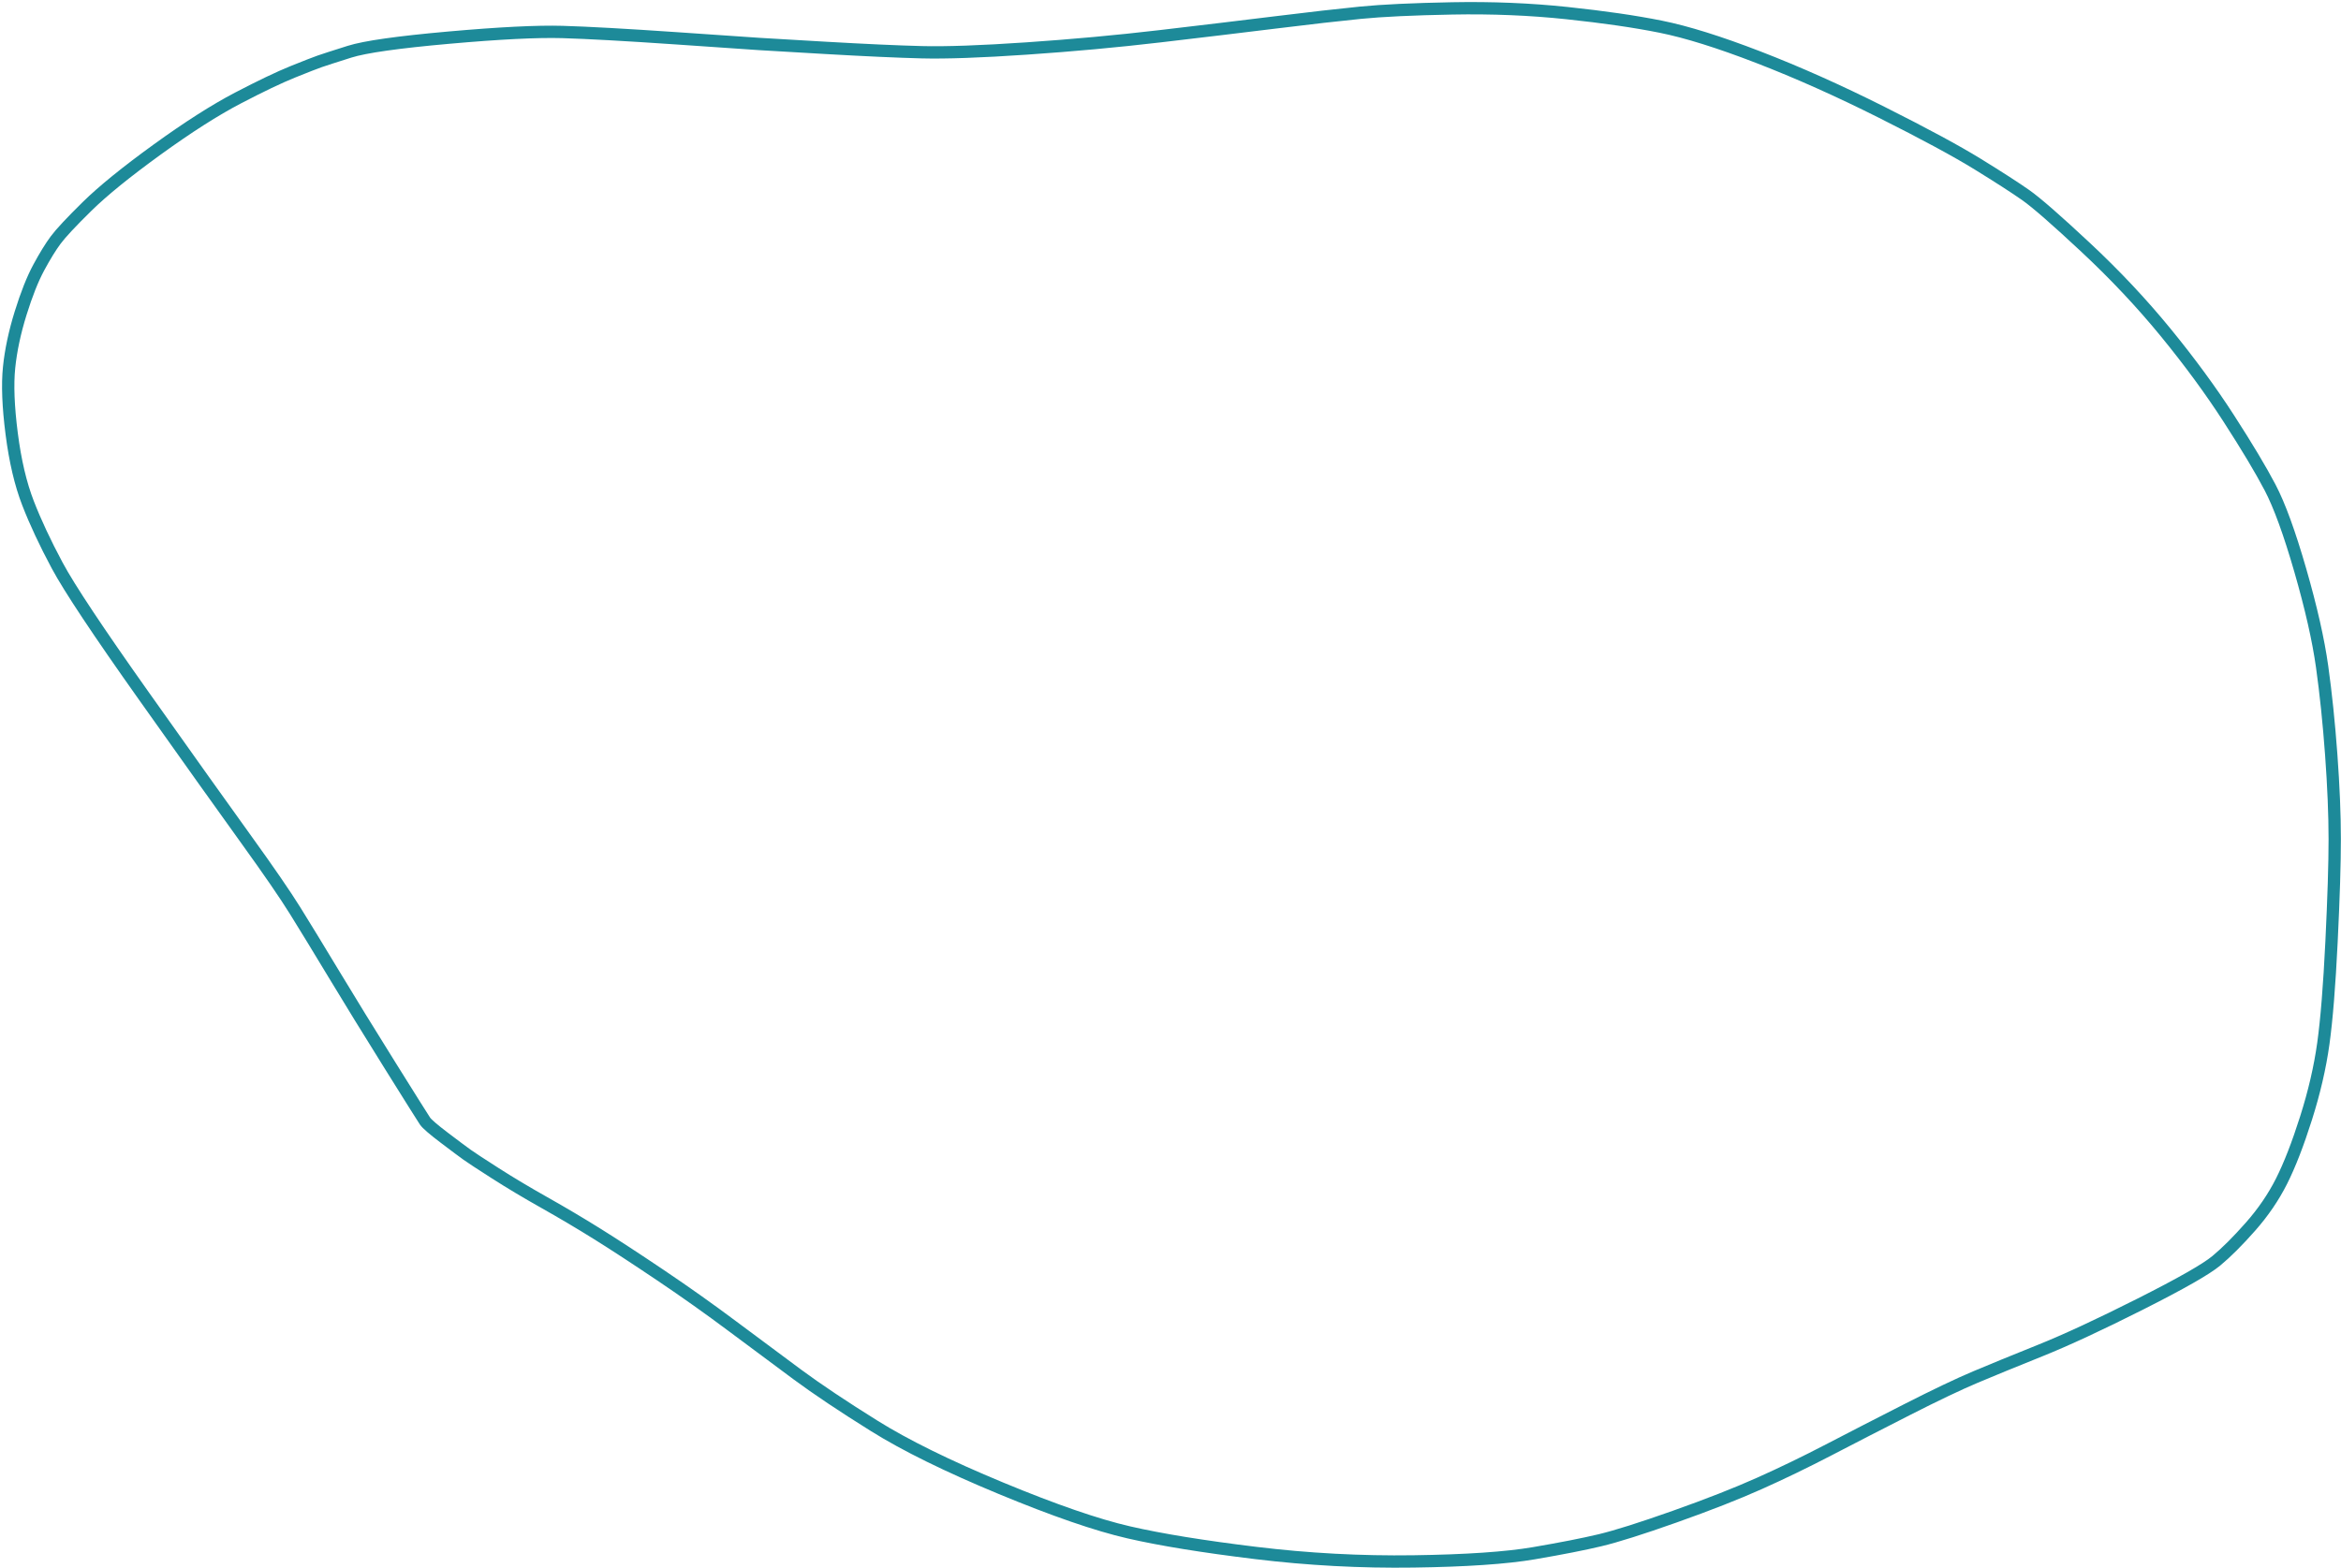 <?xml version="1.0" encoding="UTF-8"?> <svg xmlns="http://www.w3.org/2000/svg" width="570" height="382" viewBox="0 0 570 382" fill="none"> <path d="M108.237 277.148C105.529 275.097 103.943 273.727 103.478 273.039C103.013 272.352 100.183 267.848 94.99 259.53C89.796 251.212 85.265 243.845 81.395 237.429C77.525 231.014 74.362 225.829 71.905 221.874C69.447 217.92 65.478 212.142 59.999 204.54C54.52 196.938 46.205 185.274 35.056 169.547C23.907 153.82 16.864 143.217 13.928 137.736C10.992 132.256 8.623 127.193 6.821 122.546C5.02 117.9 3.695 112.272 2.847 105.663C1.999 99.054 1.788 93.67 2.213 89.51C2.638 85.351 3.573 80.948 5.017 76.301C6.46 71.654 7.938 67.932 9.449 65.135C10.961 62.339 12.332 60.113 13.561 58.458C14.791 56.803 17.334 54.079 21.191 50.286C25.048 46.494 30.744 41.87 38.279 36.416C45.814 30.963 52.367 26.782 57.939 23.873C63.51 20.966 67.95 18.845 71.258 17.509C74.566 16.174 76.763 15.318 77.848 14.94C78.933 14.562 81.354 13.78 85.11 12.595C88.866 11.41 96.92 10.268 109.271 9.17C121.621 8.073 130.853 7.613 136.968 7.791C143.081 7.969 152.344 8.483 164.756 9.333C177.169 10.183 183.894 10.644 184.931 10.716C185.968 10.789 191.331 11.103 201.02 11.659C210.707 12.216 218.505 12.57 224.413 12.721C230.32 12.873 238.847 12.569 249.993 11.811C261.139 11.053 271.937 10.062 282.389 8.838C292.84 7.613 302.28 6.481 310.71 5.442C319.141 4.402 325.989 3.622 331.257 3.1C336.523 2.578 343.979 2.226 353.623 2.044C363.267 1.862 372.566 2.244 381.519 3.19C390.473 4.137 398.094 5.242 404.382 6.506C410.669 7.77 418.592 10.247 428.149 13.939C437.707 17.631 447.706 22.098 458.148 27.341C468.591 32.584 476.407 36.806 481.597 40.009C486.788 43.212 490.668 45.715 493.237 47.519C495.806 49.322 500.667 53.565 507.82 60.247C514.972 66.929 521.468 73.837 527.307 80.972C533.145 88.107 538.272 95.096 542.688 101.94C547.105 108.783 550.451 114.376 552.729 118.719C555.007 123.062 557.461 129.794 560.091 138.915C562.721 148.035 564.492 155.86 565.404 162.389C566.317 168.919 567.056 176.059 567.622 183.811C568.187 191.564 568.471 198.412 568.472 204.358C568.475 210.304 568.215 218.635 567.694 229.353C567.172 240.07 566.508 248.336 565.701 254.149C564.894 259.963 563.487 266.032 561.48 272.357C559.473 278.682 557.487 283.793 555.521 287.691C553.556 291.589 551.034 295.282 547.956 298.771C544.877 302.26 542.102 305.03 539.631 307.083C537.16 309.135 530.986 312.652 521.109 317.632C511.231 322.613 503.106 326.384 496.733 328.945C490.359 331.506 485.107 333.656 480.979 335.397C476.85 337.138 471.285 339.79 464.285 343.354C457.285 346.917 450.946 350.175 445.268 353.129C439.59 356.083 433.961 358.808 428.379 361.304C422.798 363.801 415.94 366.491 407.805 369.376C399.67 372.26 393.594 374.182 389.579 375.141C385.563 376.1 380.2 377.153 373.49 378.301C366.781 379.45 357.012 380.115 344.184 380.297C331.357 380.48 318.543 379.794 305.743 378.24C292.943 376.686 282.646 375.014 274.851 373.223C267.057 371.433 256.68 367.851 243.72 362.478C230.76 357.105 220.472 352.041 212.855 347.284C205.238 342.528 199.011 338.364 194.173 334.791C189.336 331.219 184.08 327.31 178.405 323.063C172.73 318.817 166.858 314.652 160.789 310.566C154.72 306.481 149.598 303.136 145.421 300.531C141.244 297.926 136.953 295.382 132.548 292.9C128.142 290.418 124.147 288.029 120.563 285.732C116.978 283.436 114.704 281.945 113.742 281.257C112.779 280.57 110.944 279.2 108.237 277.148Z" stroke="#1D8A99" stroke-width="3" stroke-linecap="round" stroke-linejoin="round"></path> </svg> 
